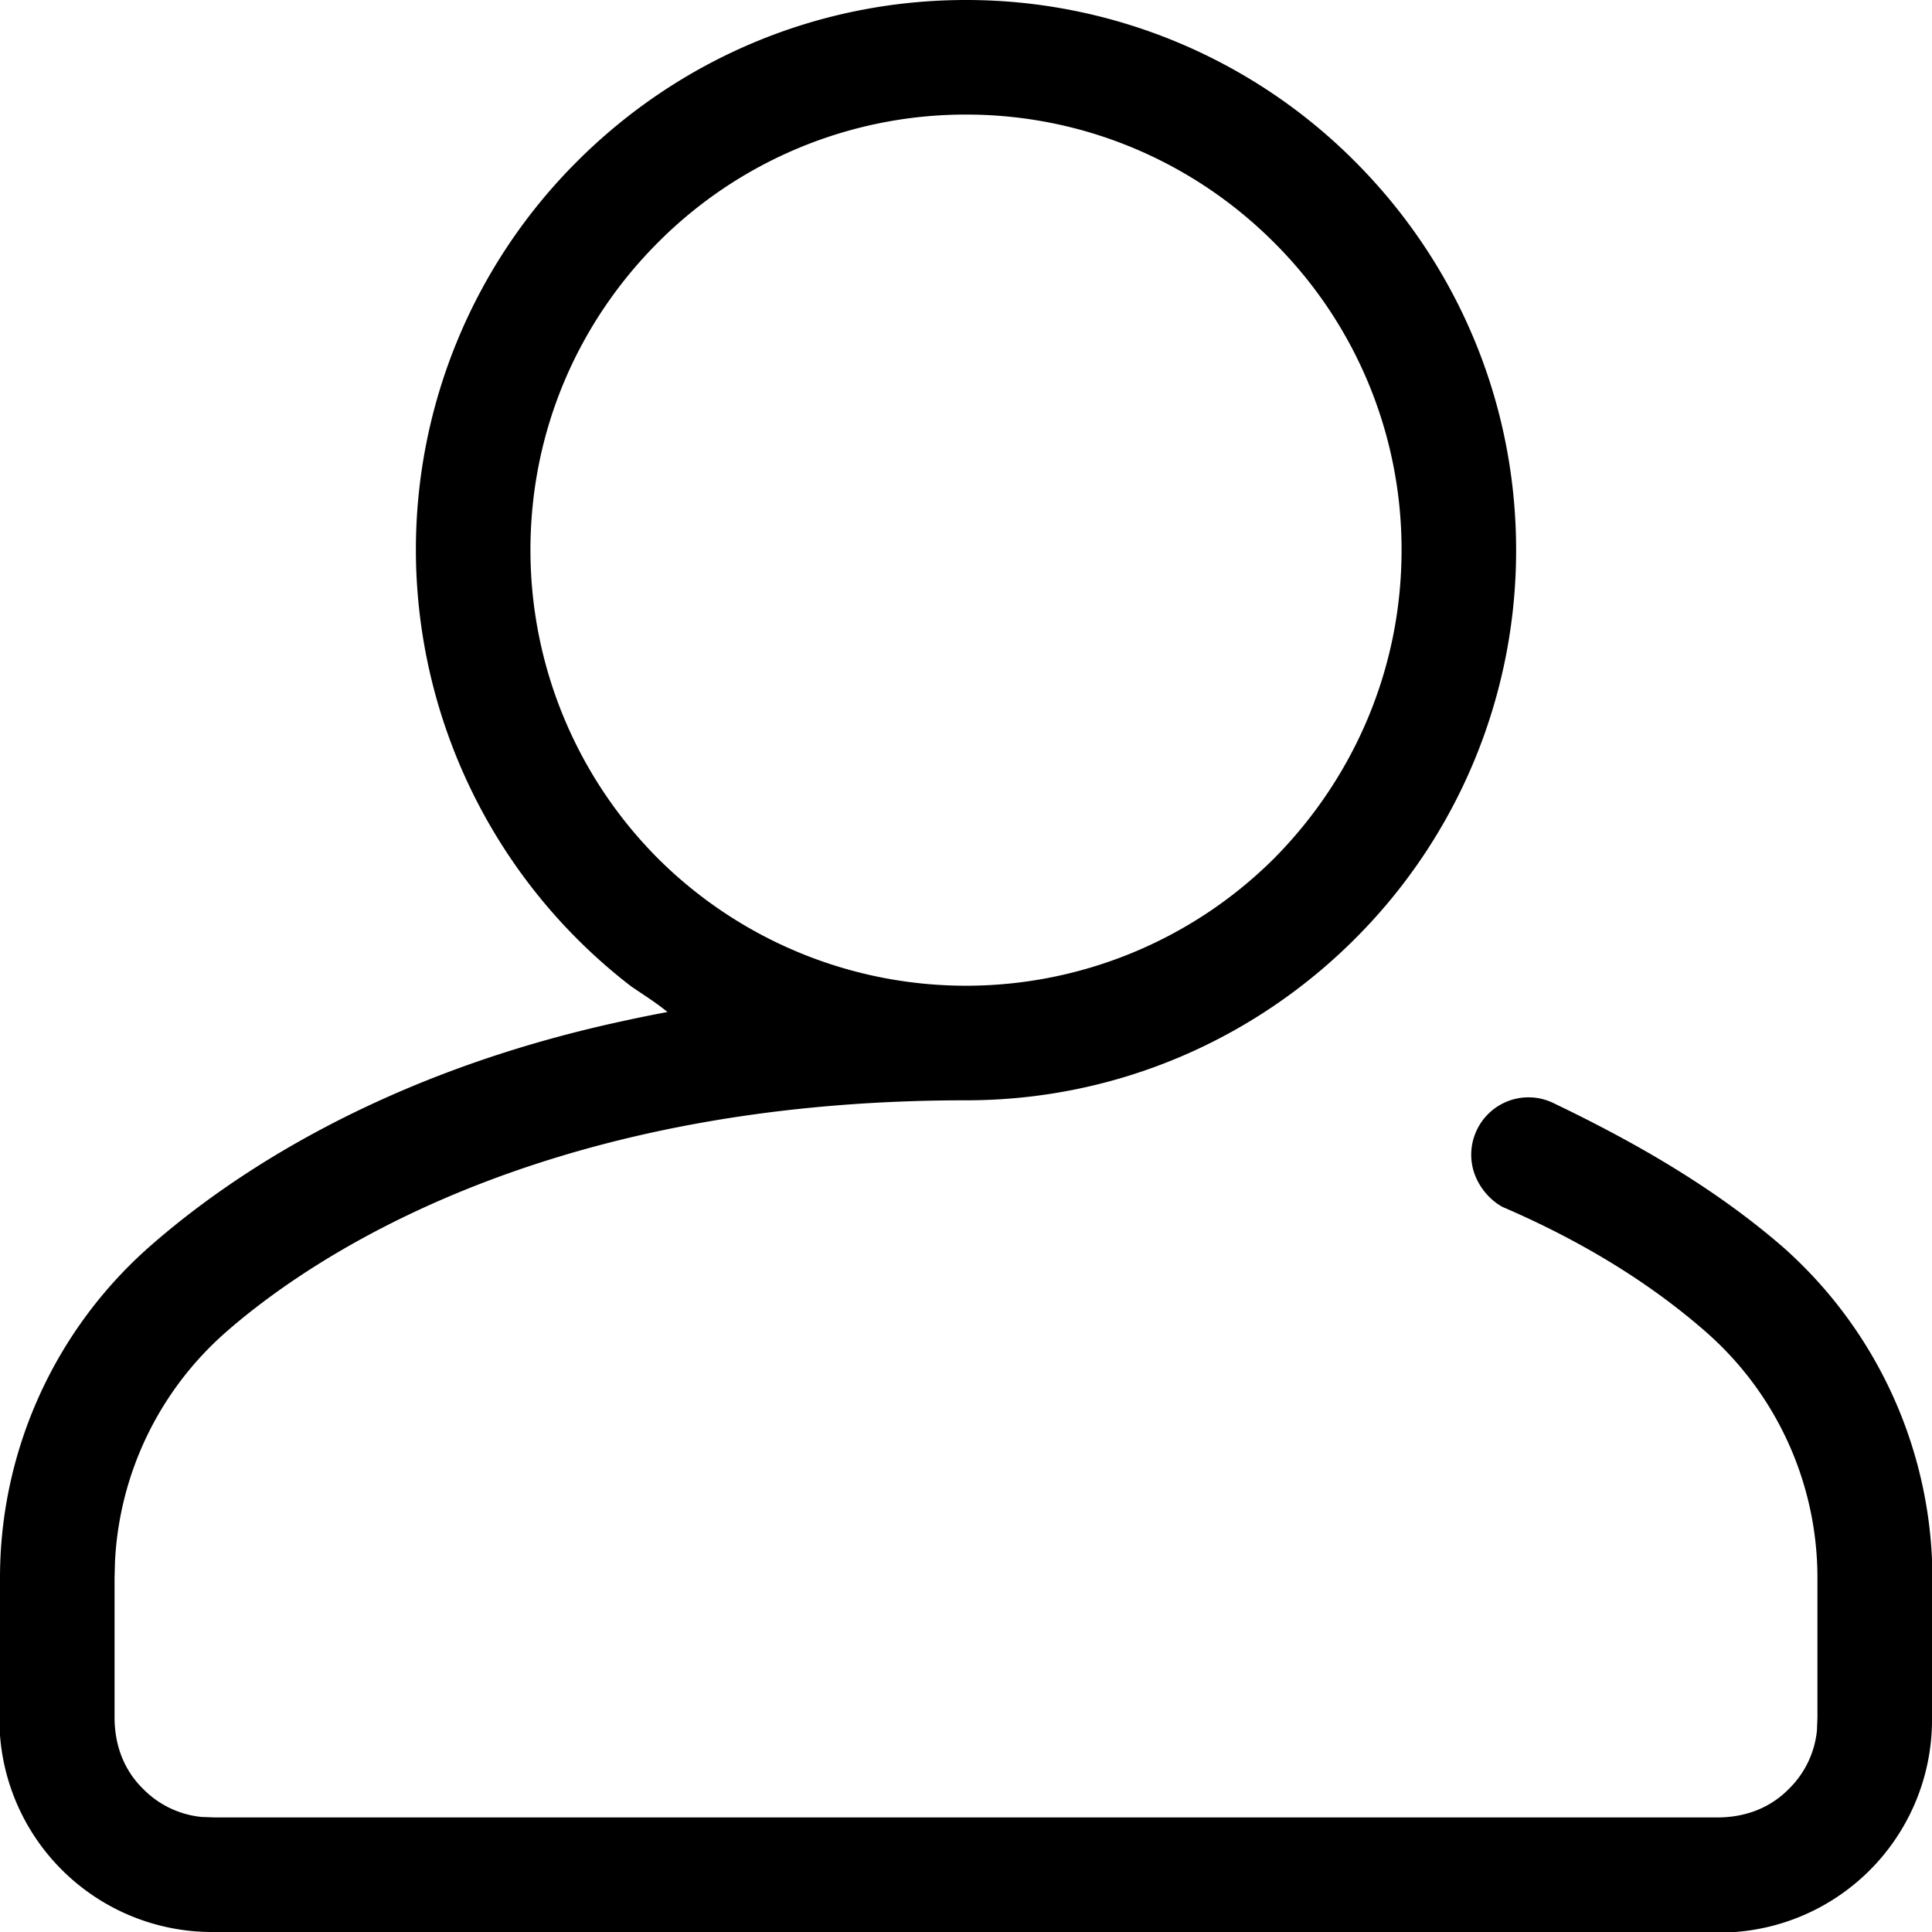 <svg xmlns="http://www.w3.org/2000/svg" width="27" height="27" viewBox="0 0 27 27"><g><g><path d="M17.802 3.386a6.05 6.05 0 0 1 1.785 4.302c0 1.679-.682 3.2-1.785 4.312a6.099 6.099 0 0 1-8.604 0 6.106 6.106 0 0 1-1.785-4.312c0-1.688.682-3.2 1.785-4.302A6.068 6.068 0 0 1 13.5 1.601c1.678 0 3.2.683 4.302 1.785zM8.066 2.255a7.664 7.664 0 0 0-2.254 5.433 7.707 7.707 0 0 0 3.005 6.094c.183.127.336.218.511.361-.203.038-.41.08-.62.126C5.311 15 3.196 16.45 2.092 17.42A6.168 6.168 0 0 0 0 22.056v2.193A2.973 2.973 0 0 0 3 27h21.249A2.973 2.973 0 0 0 27 24v-2.21a6.194 6.194 0 0 0-2.092-4.37c-.908-.785-1.977-1.42-3.221-2.015a.799.799 0 0 0-1.057.407.797.797 0 0 0-.016.612c.074.191.22.355.386.444 1.136.489 2.083 1.08 2.851 1.755a4.567 4.567 0 0 1 1.548 3.433V24l-.007.185A1.326 1.326 0 0 1 25 25c-.242.247-.58.399-1 .399H3l-.185-.007A1.327 1.327 0 0 1 2 25c-.247-.242-.399-.58-.399-1v-1.944l.006-.232a4.564 4.564 0 0 1 1.542-3.2c1.107-.973 4.327-3.247 10.351-3.247 2.12 0 4.042-.863 5.434-2.255a7.664 7.664 0 0 0 2.254-5.434c0-2.12-.862-4.041-2.254-5.433A7.664 7.664 0 0 0 13.5 0c-2.12 0-4.042.862-5.434 2.255z"/></g></g></svg>